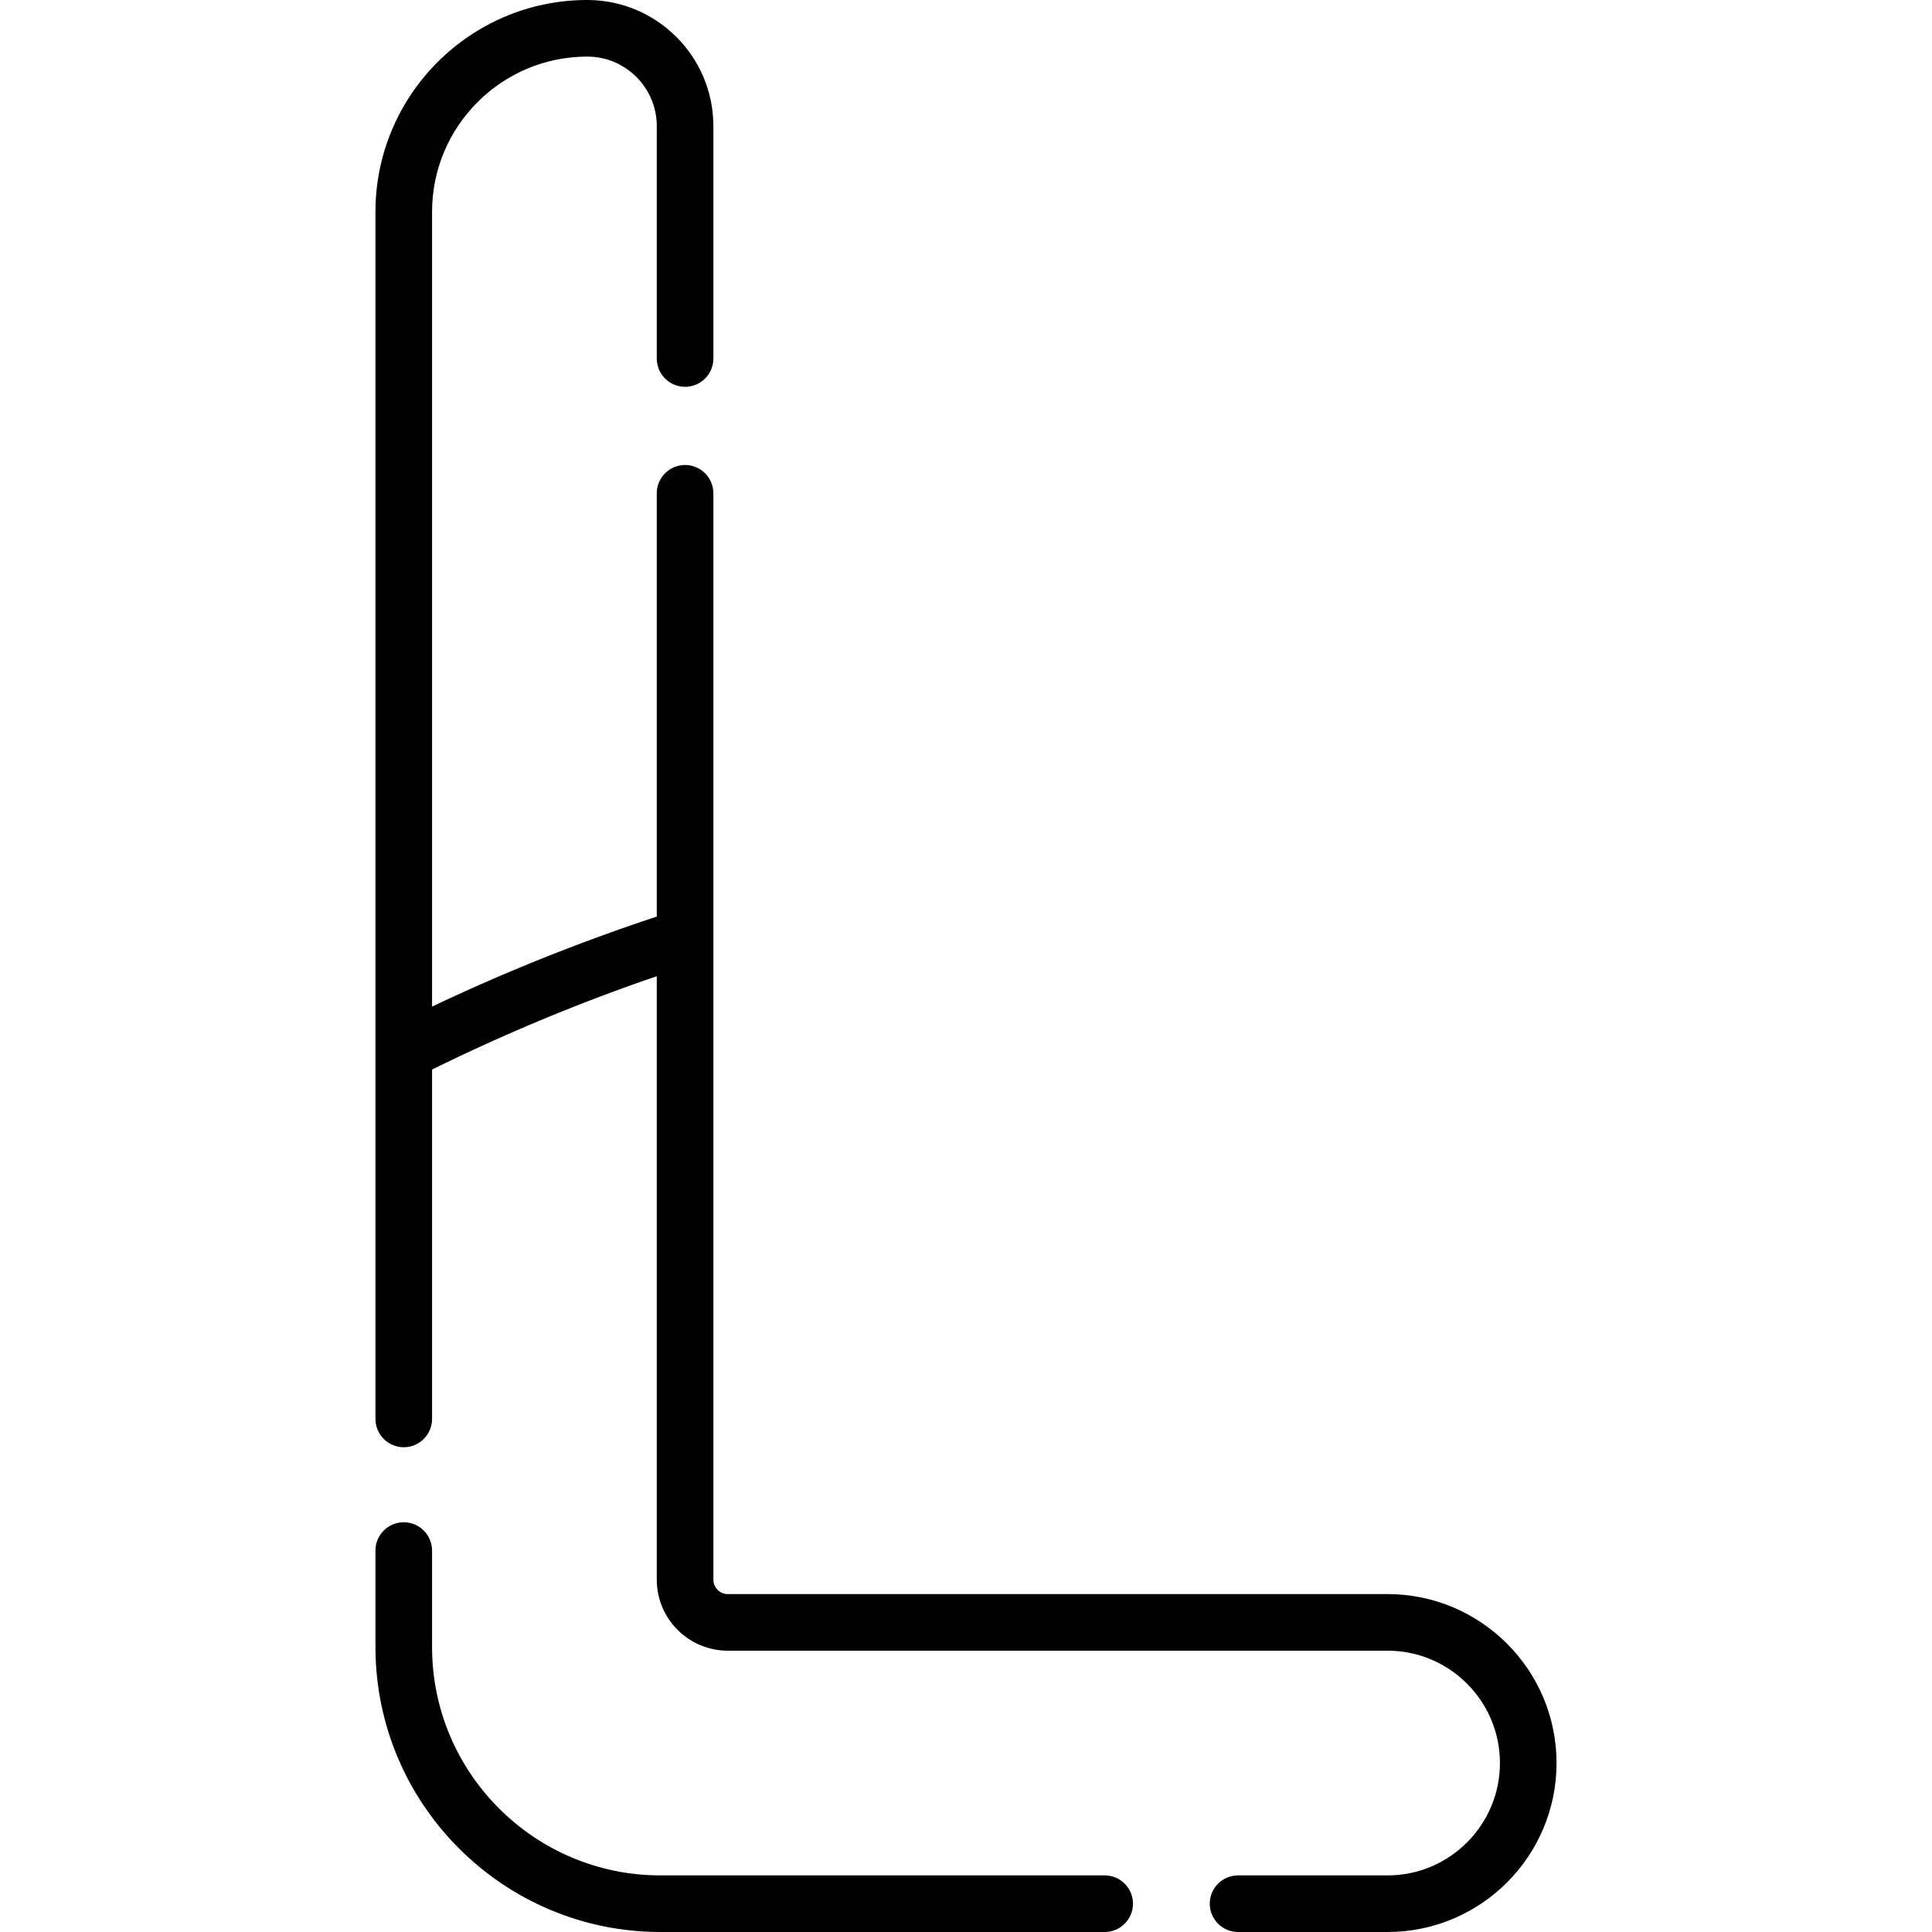 <?xml version="1.0" encoding="UTF-8" standalone="no"?>
<svg id="Layer_1" enable-background="new 0 0 512 512" height="512" viewBox="0 0 512 512" width="512" xmlns="http://www.w3.org/2000/svg"><g><g><path d="m367.726 422.451h-174.859c-2.104 0-3.814-1.711-3.814-3.814v-287.908c0-4.142-3.358-7.5-7.5-7.5s-7.5 3.358-7.5 7.5v112.173c-20.239 6.683-40.212 14.673-59.553 23.856v-210.623c0-22.682 18.453-41.135 41.135-41.135 10.156 0 18.418 8.262 18.418 18.418v61.591c0 4.142 3.358 7.5 7.5 7.5s7.5-3.358 7.5-7.5v-61.591c0-18.427-14.991-33.418-33.418-33.418-30.953 0-56.135 25.182-56.135 56.135v319.897c0 4.142 3.358 7.5 7.5 7.5s7.5-3.358 7.5-7.5v-92.596c19.286-9.498 39.261-17.805 59.553-24.732v159.932c0 10.375 8.44 18.814 18.814 18.814h174.858c16.417 0 29.774 13.357 29.774 29.775 0 16.417-13.357 29.774-29.774 29.774h-39.625c-4.142 0-7.5 3.358-7.5 7.5s3.358 7.5 7.5 7.5h39.625c24.688 0 44.774-20.086 44.774-44.775.001-24.687-20.085-44.773-44.773-44.773z"/><path d="m292.752 497h-117.733c-33.37 0-60.519-27.149-60.519-60.519v-25.566c0-4.142-3.358-7.5-7.5-7.5s-7.5 3.358-7.5 7.5v25.566c0 41.641 33.877 75.519 75.519 75.519h117.733c4.142 0 7.5-3.358 7.5-7.5s-3.358-7.5-7.5-7.5z"/></g></g></svg>